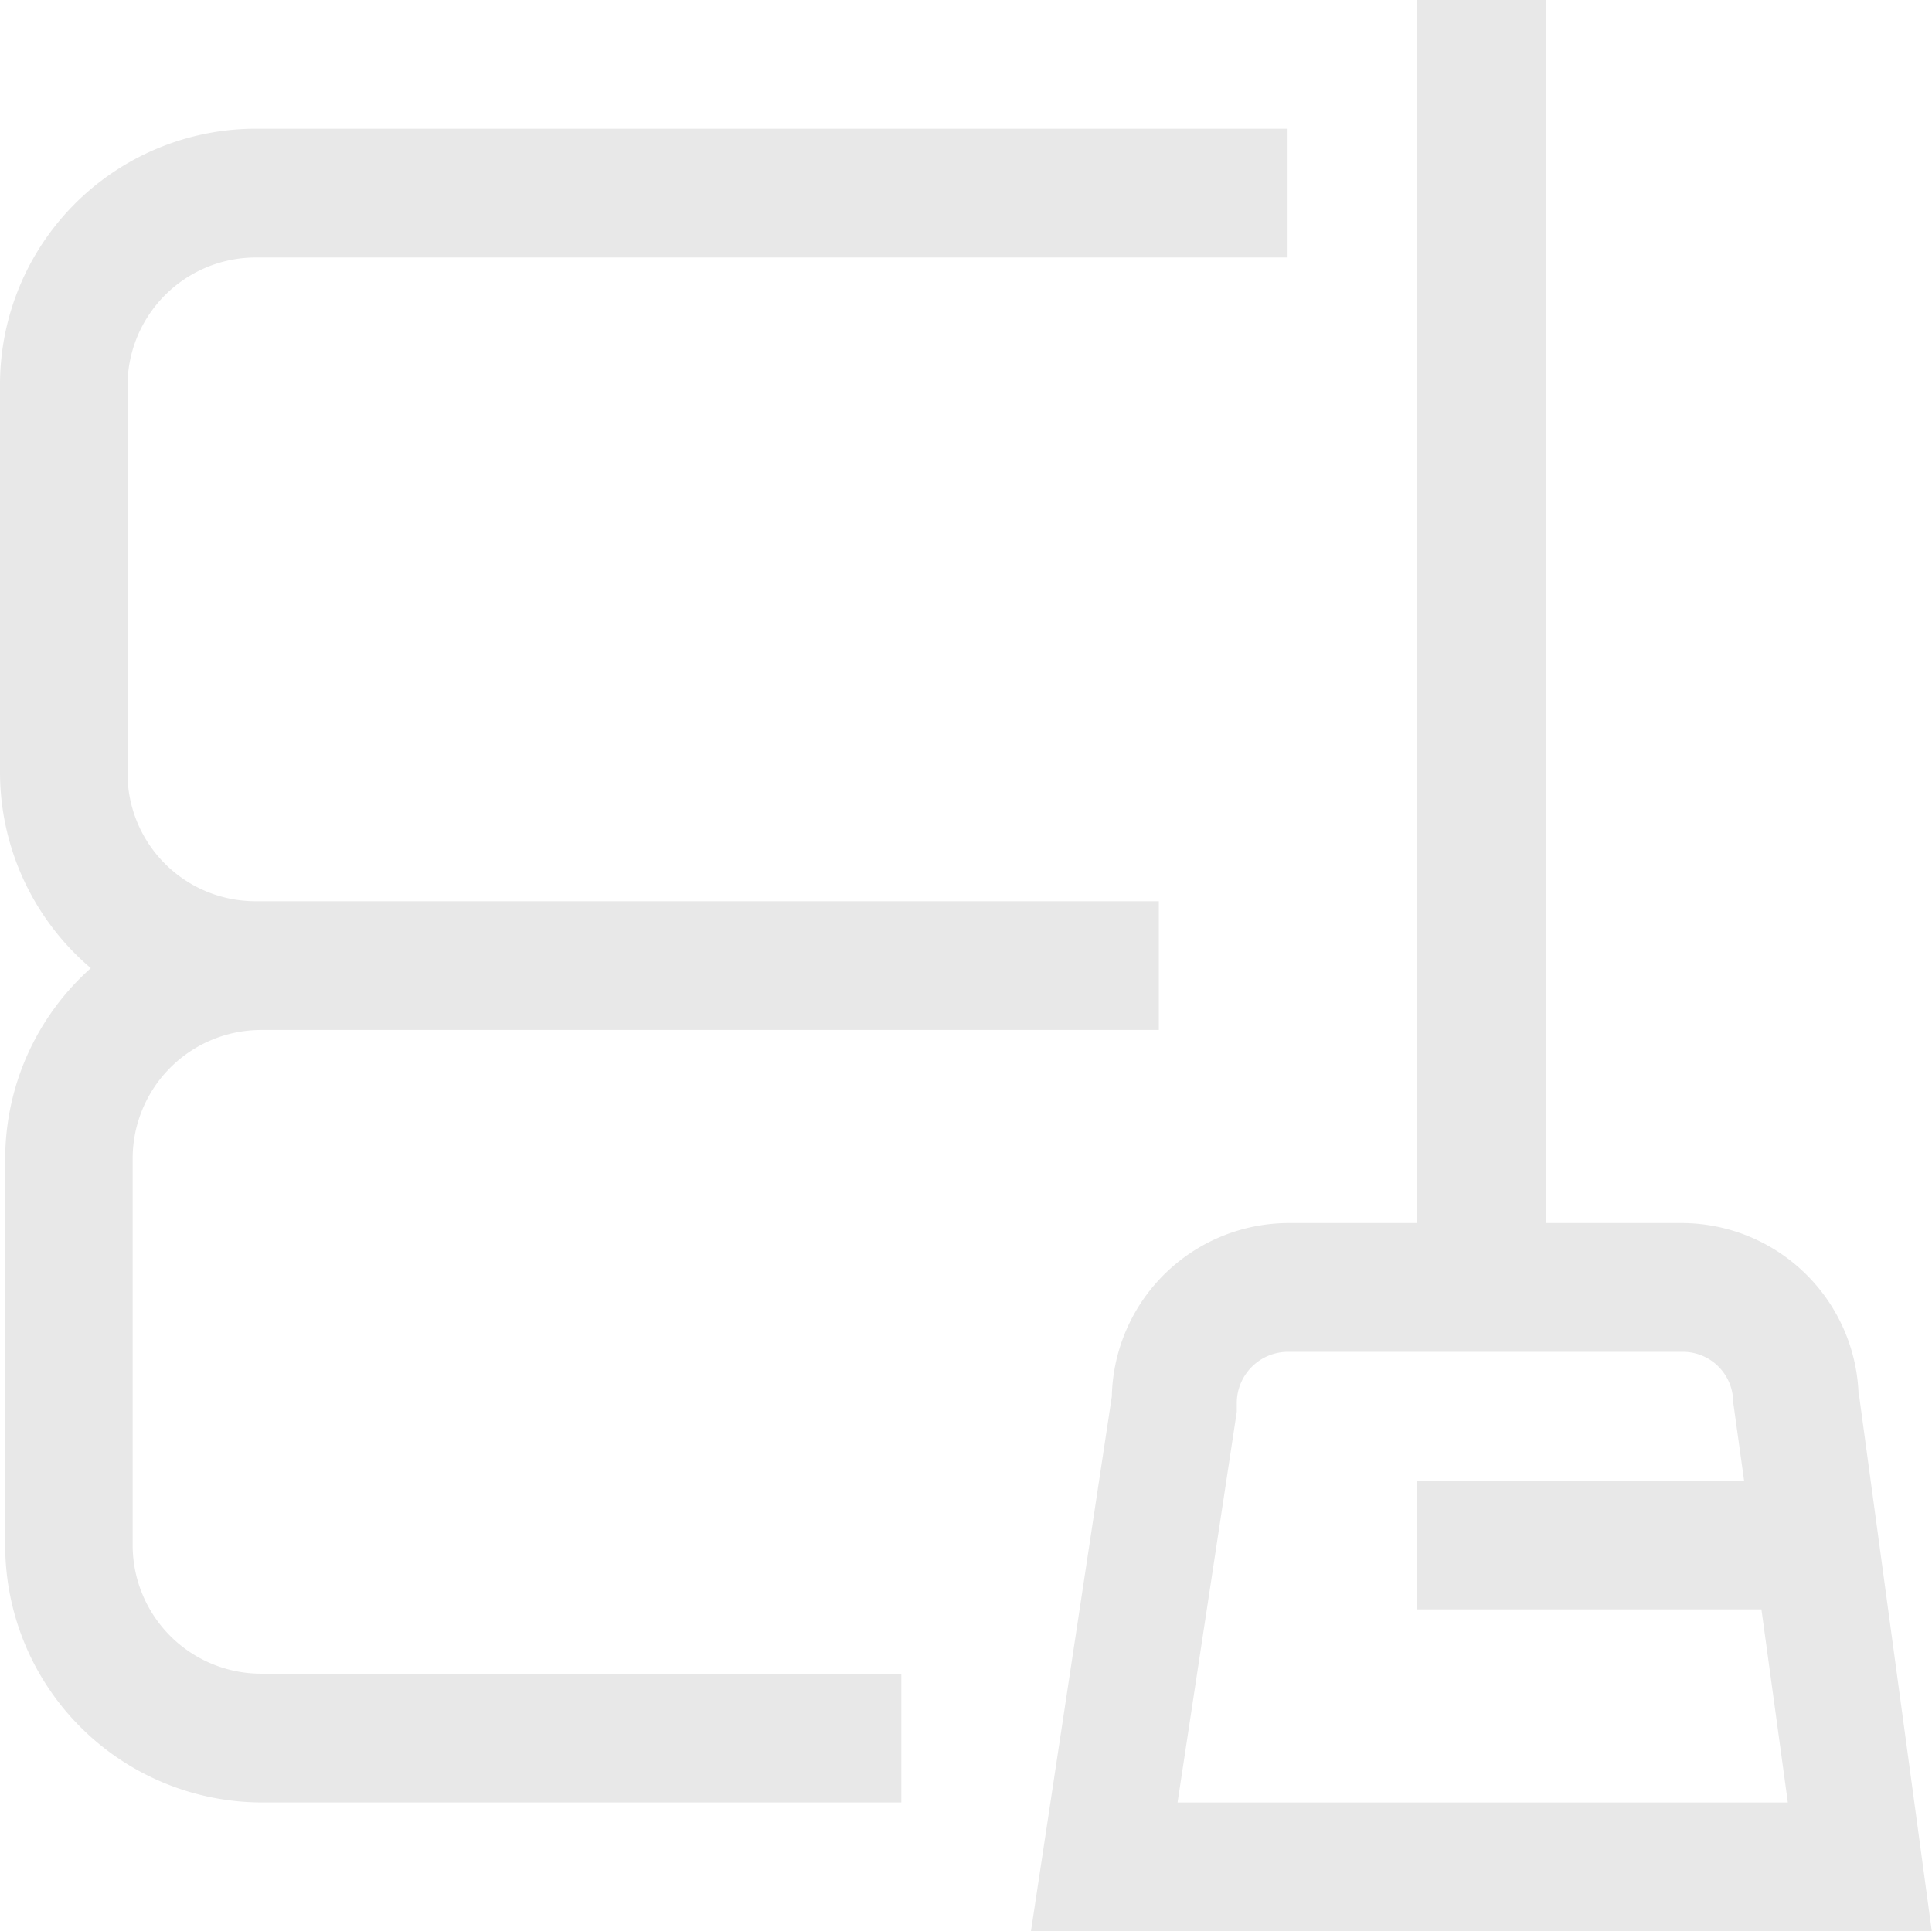 <svg xmlns="http://www.w3.org/2000/svg" width="33.426" height="33.415" viewBox="0 0 33.426 33.415">
  <g id="Group_106036" data-name="Group 106036" transform="translate(-1197 -9737)">
    <path id="Path_84510" data-name="Path 84510" d="M3.295,27.5V20.822a2.225,2.225,0,0,1,2.217-2.228H21.049V16.366H5.4a2.213,2.213,0,0,1-2.194-2.228V7.455A2.22,2.22,0,0,1,5.4,5.228H23.277V3H5.4A4.428,4.428,0,0,0,1,7.455v6.683a4.449,4.449,0,0,0,1.571,3.386,4.426,4.426,0,0,0-1.481,3.3V27.5A4.449,4.449,0,0,0,5.522,31.96H16.594V29.732H5.511A2.225,2.225,0,0,1,3.295,27.5Z" transform="translate(1196 9736.228)" fill="#e8e8e8"/>
    <path id="Path_84511" data-name="Path 84511" d="M31.334,25.17a3.067,3.067,0,0,0-3.041-3.007H25.921V1H23.693V22.163H21.454a3.065,3.065,0,0,0-3.041,3l-1.4,9.256H32.6L31.345,25.17ZM19.55,32.188l1.025-6.761V25.26a.887.887,0,0,1,.88-.869h6.839a.87.87,0,0,1,.869.869l.189,1.359H23.693v2.228h5.959l.457,3.342H19.561Z" transform="translate(1197.823 9736)" fill="#e8e8e8"/>
  </g>
</svg>

